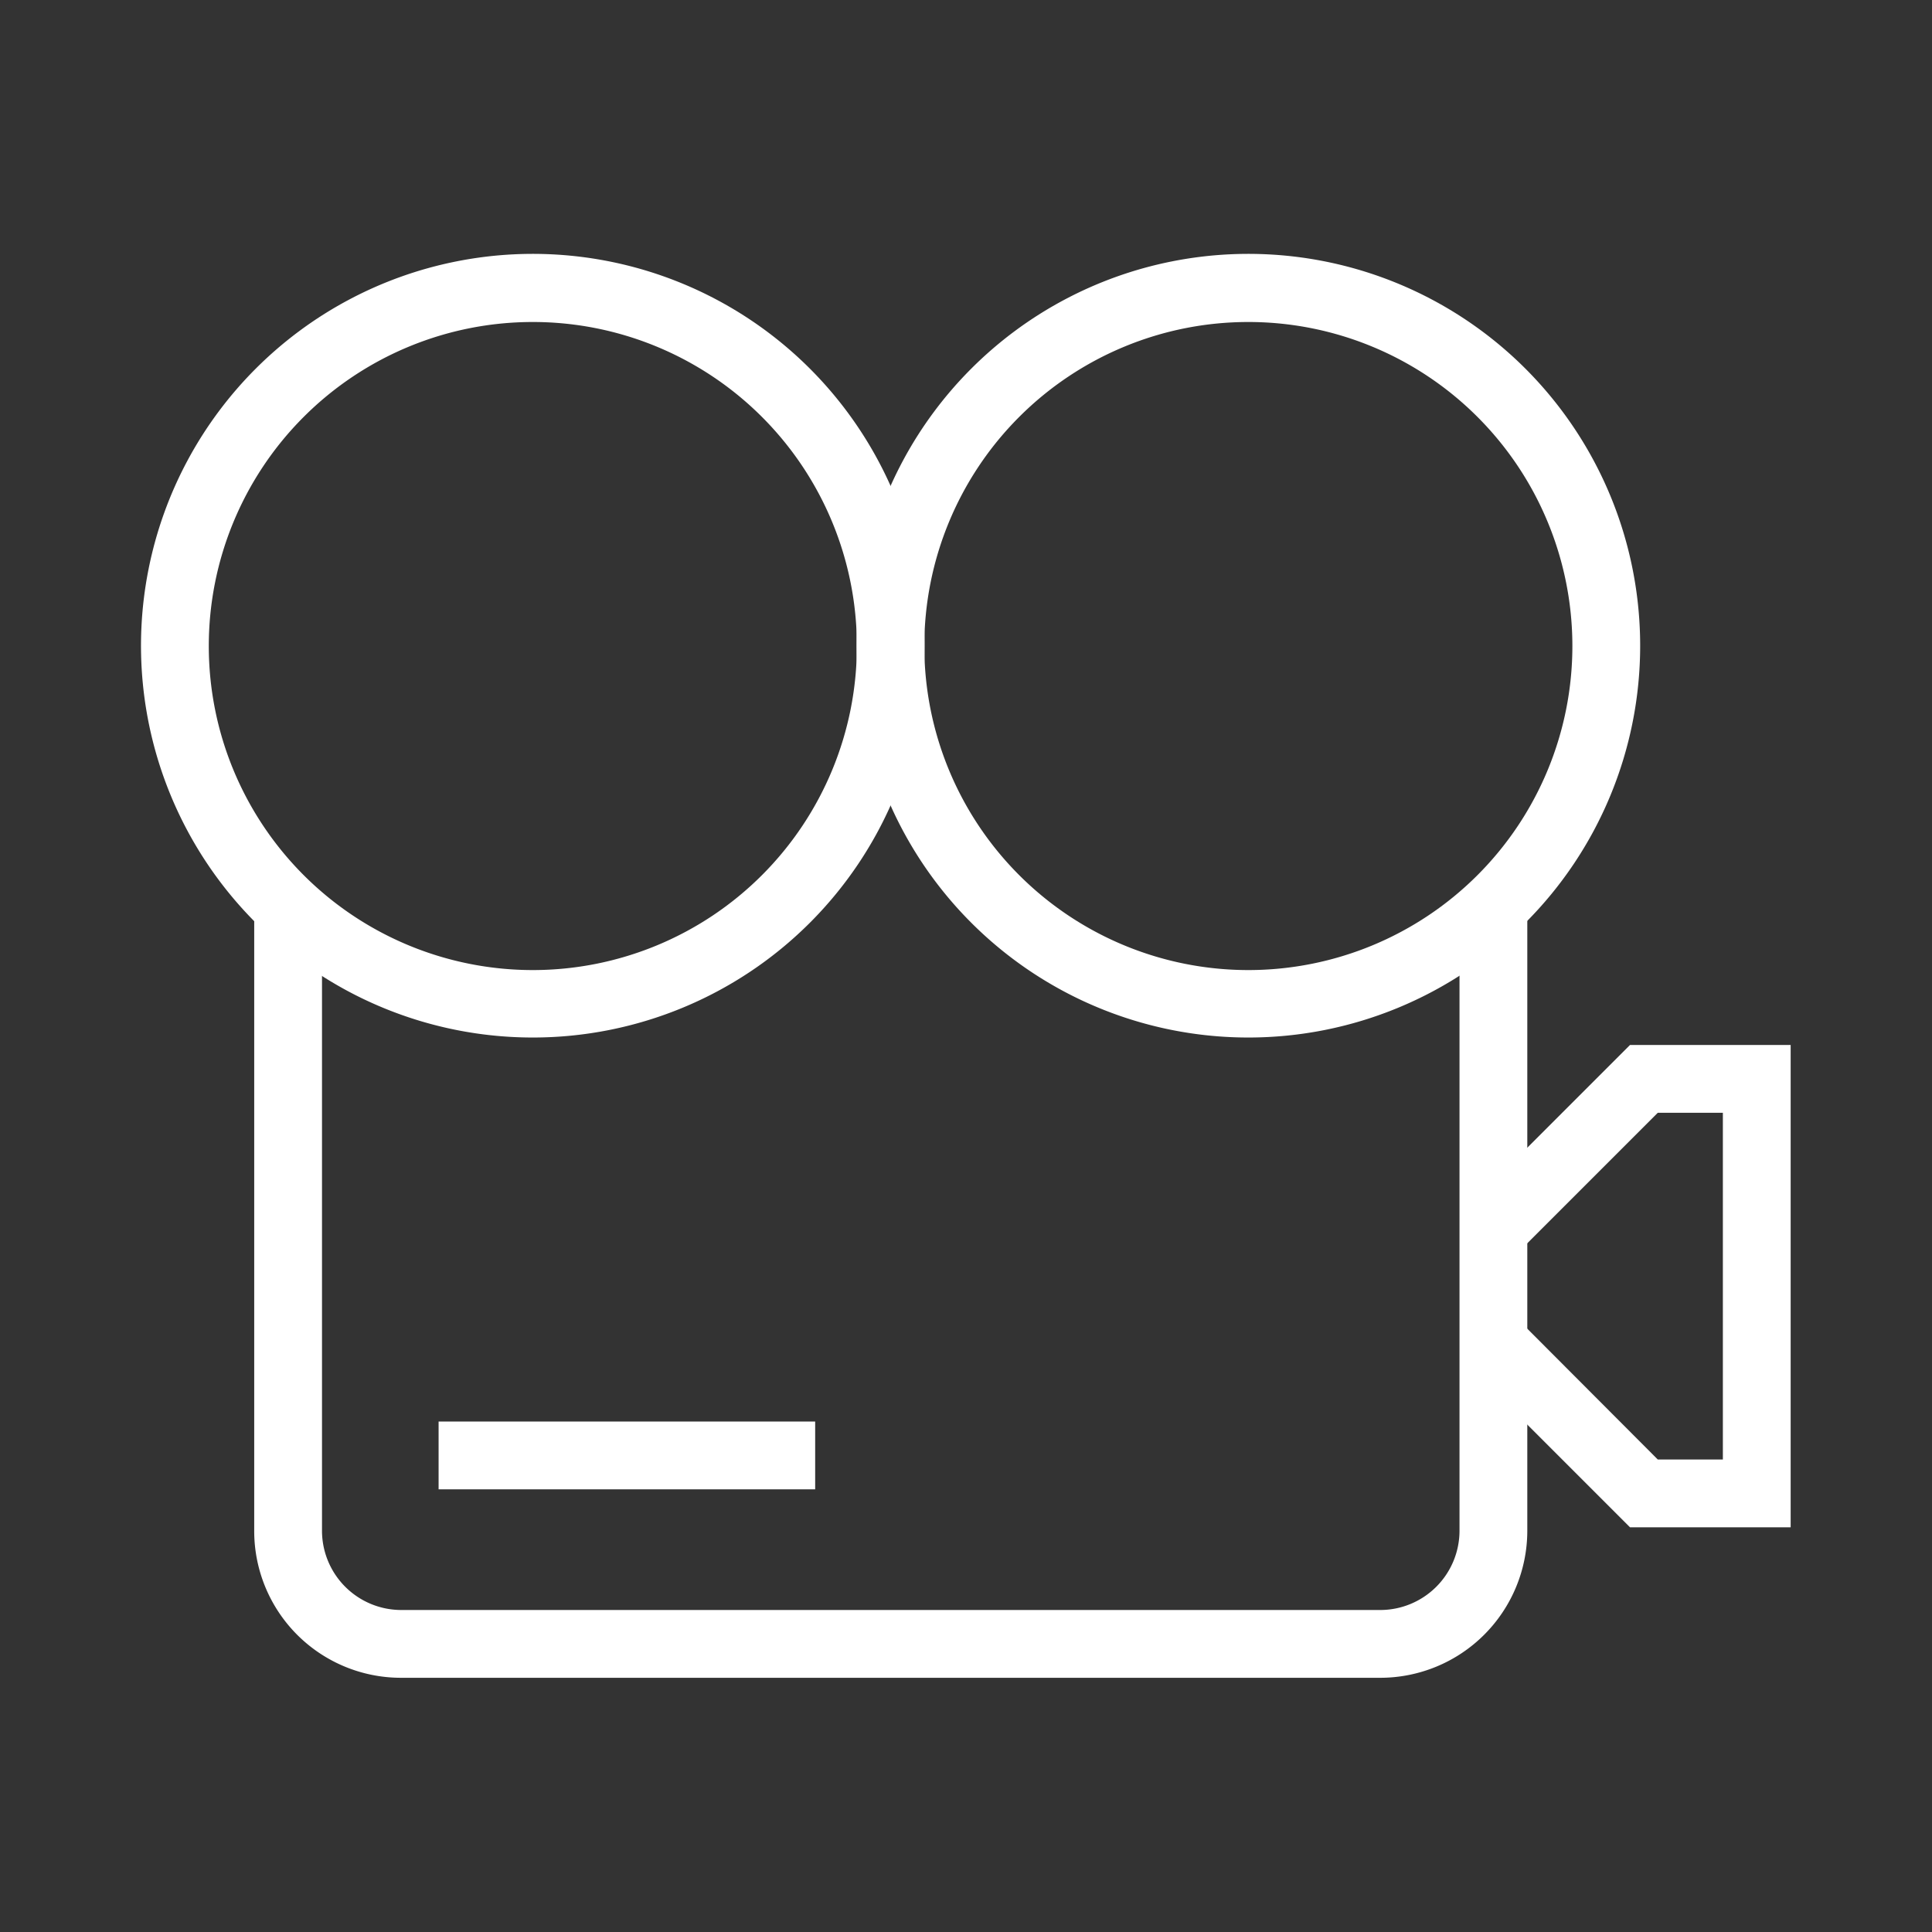 <svg xmlns="http://www.w3.org/2000/svg" viewBox="0 0 57 57"><rect x="0" y="0" width="57" height="57" fill="#333333" stroke="none"/><defs><style>.cls-1{fill:#fff;}.cls-2{fill:none;}</style></defs><title>video</title><g id="Layer_2" data-name="Layer 2"><g id="İçerik"><path class="cls-1" d="M15.72,30.61A11.56,11.56,0,1,1,27.28,19.06,11.56,11.56,0,0,1,15.72,30.61Zm0-21.11a9.56,9.56,0,1,0,9.56,9.56A9.56,9.56,0,0,0,15.72,9.5Z"/><path class="cls-1" d="M36.83,30.61A11.56,11.56,0,1,1,48.39,19.06,11.56,11.56,0,0,1,36.83,30.61Zm0-21.11a9.56,9.56,0,1,0,9.56,9.56A9.56,9.56,0,0,0,36.83,9.5Z"/><path class="cls-1" d="M40.72,49.5H11.83A4.33,4.33,0,0,1,7.5,45.17V26.75h2V45.17a2.34,2.34,0,0,0,2.33,2.33H40.72a2.34,2.34,0,0,0,2.34-2.33V26.75h2V45.17A4.34,4.34,0,0,1,40.72,49.5Z"/><polygon class="cls-1" points="52.83 45.06 48.09 45.06 43.35 40.32 44.76 38.9 48.91 43.06 50.83 43.06 50.83 32.83 48.91 32.83 44.76 36.98 43.35 35.57 48.09 30.83 52.83 30.83 52.83 45.06"/><rect class="cls-1" x="12.94" y="41.94" width="11.11" height="2"/><rect class="cls-2" width="57" height="57"/></g></g></svg>